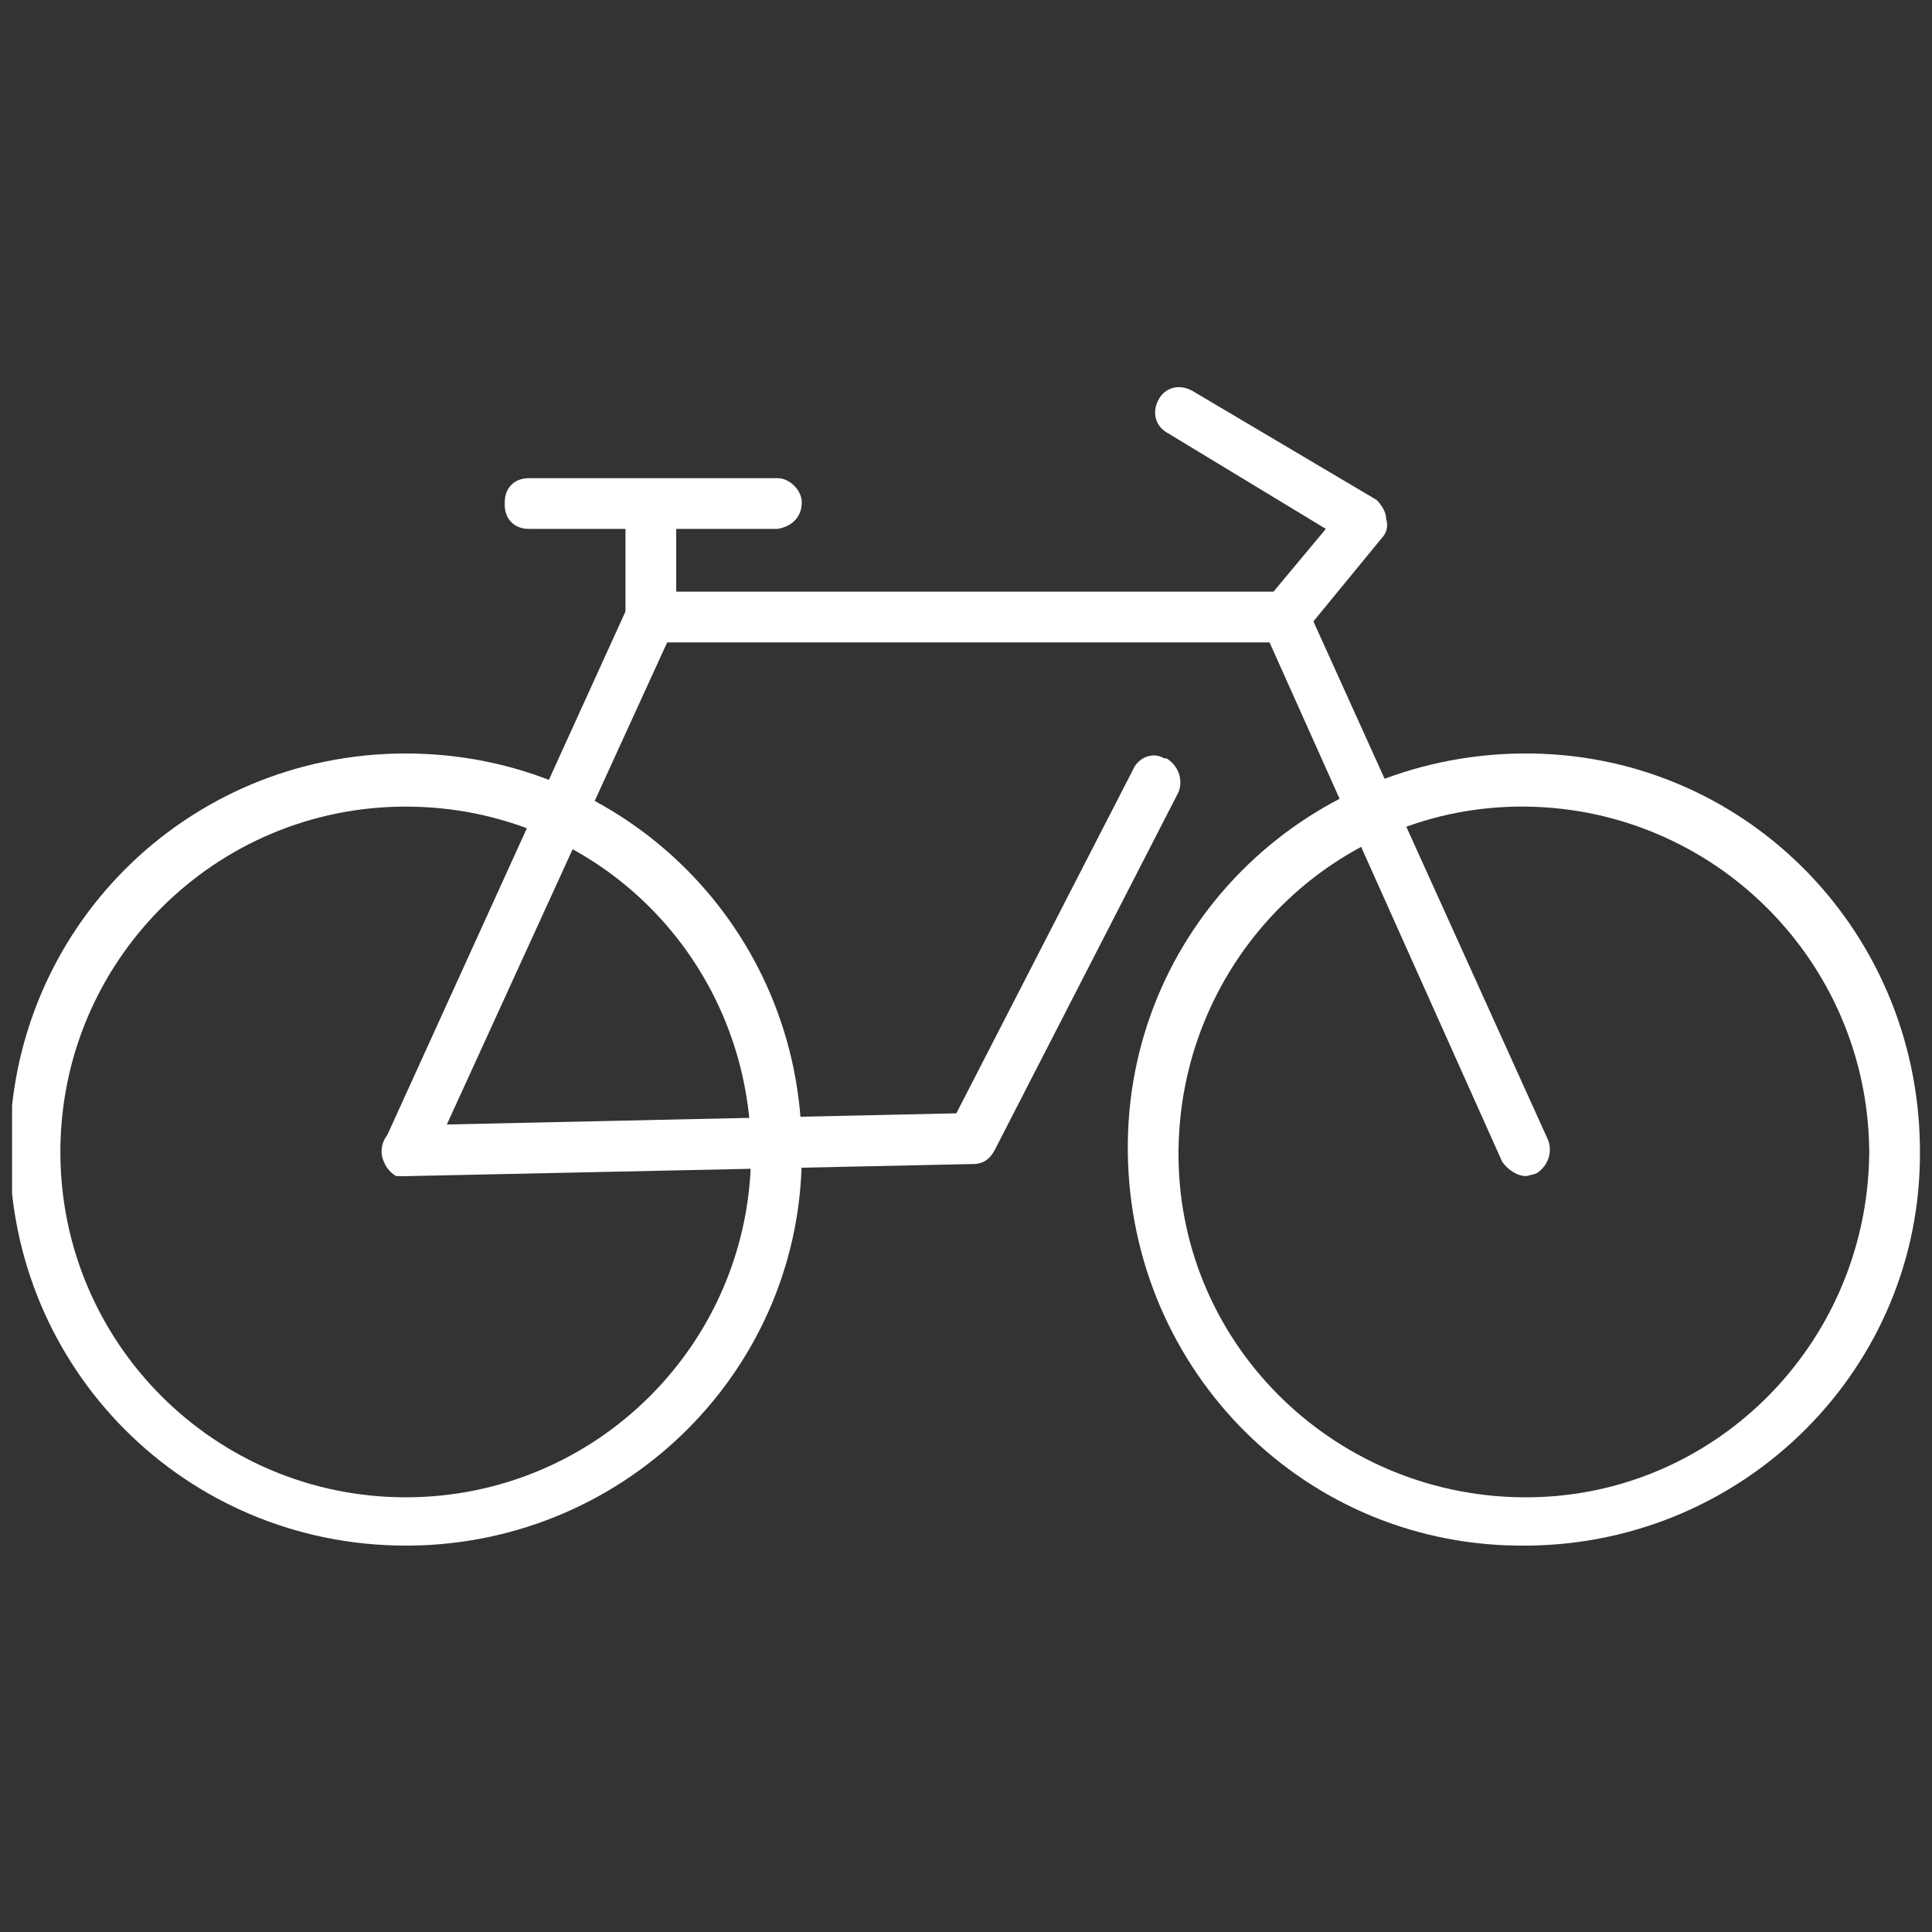 <?xml version="1.0" encoding="utf-8"?>
<!-- Generator: Adobe Illustrator 23.0.6, SVG Export Plug-In . SVG Version: 6.00 Build 0)  -->
<svg version="1.1" id="Layer_1" xmlns="http://www.w3.org/2000/svg" xmlns:xlink="http://www.w3.org/1999/xlink" x="0px" y="0px"
	 viewBox="0 0 80 80" style="enable-background:new 0 0 80 80;" xml:space="preserve">
<rect x="0" y="0" width="80" height="80" fill="#333333" stroke="none"/>
<style type="text/css">
	.st0{clip-path:url(#SVGID_2_);}
	.st1{fill:#FFFFFF;}
</style>
<title>web-icons</title>
<g>
	<defs>
		<rect id="SVGID_1_" x="0.5" y="16" width="79" height="48"/>
	</defs>
	<clipPath id="SVGID_2_">
		<use xlink:href="#SVGID_1_"  style="overflow:visible;"/>
	</clipPath>
	<g class="st0">
		<path class="st1" d="M16.8,33.4c-7.9,0-14.3,6.4-14.3,14.3C2.5,55.6,8.9,62,16.8,62c7.9,0,14.3-6.4,14.3-14.3c0,0,0-0.1,0-0.1
			C31,39.7,24.7,33.4,16.8,33.4 M16.8,64C7.7,64,0.4,56.7,0.4,47.6s7.3-16.4,16.4-16.4c9.1,0,16.4,7.3,16.4,16.4
			C33.3,56.6,26,63.9,17,64C16.9,64,16.9,64,16.8,64"/>
		<path class="st1" d="M63.2,33.4c-7.9-0.1-14.3,6.3-14.4,14.2C48.7,55.5,55.1,61.9,63,62c7.9,0.1,14.3-6.3,14.4-14.2
			c0-0.1,0-0.1,0-0.2C77.3,39.8,71,33.5,63.2,33.4 M63.2,64c-9.1,0.1-16.4-7.2-16.5-16.3S53.9,31.3,63,31.2
			c9.1-0.1,16.4,7.2,16.5,16.3c0,0,0,0.1,0,0.1c0.1,9-7.2,16.3-16.2,16.4C63.3,64,63.2,64,63.2,64"/>
		<path class="st1" d="M16.8,48.7c-0.5,0-1-0.5-1-1c0-0.6,0.4-1,1-1.1l22.8-0.5l7.3-14.2c0.2-0.5,0.8-0.8,1.3-0.5c0,0,0.1,0,0.1,0
			c0.5,0.3,0.7,0.9,0.5,1.4l-7.6,14.8c-0.2,0.4-0.5,0.6-0.9,0.6l-23.4,0.5L16.8,48.7z"/>
		<path class="st1" d="M63.2,48.7c-0.4,0-0.8-0.3-1-0.6L52.3,26c-0.2-0.5,0-1.1,0.5-1.4c0.5-0.2,1.1,0,1.3,0.5l10,22.1
			c0.2,0.5,0,1.1-0.5,1.4L63.2,48.7"/>
		<path class="st1" d="M16.8,48.7h-0.4c-0.5-0.3-0.7-0.9-0.5-1.4L26,25.1c0.3-0.5,0.9-0.7,1.4-0.5c0.5,0.3,0.7,0.9,0.5,1.4
			L17.8,48.1C17.6,48.4,17.2,48.7,16.8,48.7"/>
		<path class="st1" d="M53.2,26.6H27c-0.6,0-1-0.4-1.1-1c0-0.6,0.5-1.1,1.1-1.1l0,0h26.2c0.6,0,1,0.4,1,1c0,0,0,0.1,0,0.1
			C54.2,26.2,53.8,26.6,53.2,26.6"/>
		<path class="st1" d="M53.2,26.6l-0.6-0.2c-0.5-0.3-0.6-0.9-0.3-1.4c0,0,0.1-0.1,0.1-0.1l2.5-3l-6.6-4c-0.5-0.3-0.6-0.9-0.3-1.4
			c0.3-0.5,0.9-0.6,1.4-0.3l7.6,4.5c0.2,0.2,0.4,0.5,0.4,0.8c0.1,0.3,0,0.6-0.2,0.8L54,26.2C53.8,26.5,53.5,26.6,53.2,26.6"/>
		<path class="st1" d="M32.2,21.9H21.9c-0.6,0-1-0.4-1-1c0,0,0-0.1,0-0.1c0-0.6,0.4-1,1-1h10.3c0.5,0,1,0.5,1,1
			C33.2,21.4,32.8,21.8,32.2,21.9"/>
		<path class="st1" d="M27,26.6c-0.6,0-1-0.4-1.1-1v-4c0.1-0.6,0.5-1,1.1-1c0.5,0,1,0.5,1,1v4C28,26.1,27.5,26.6,27,26.6"/>
	</g>
</g>
</svg>
